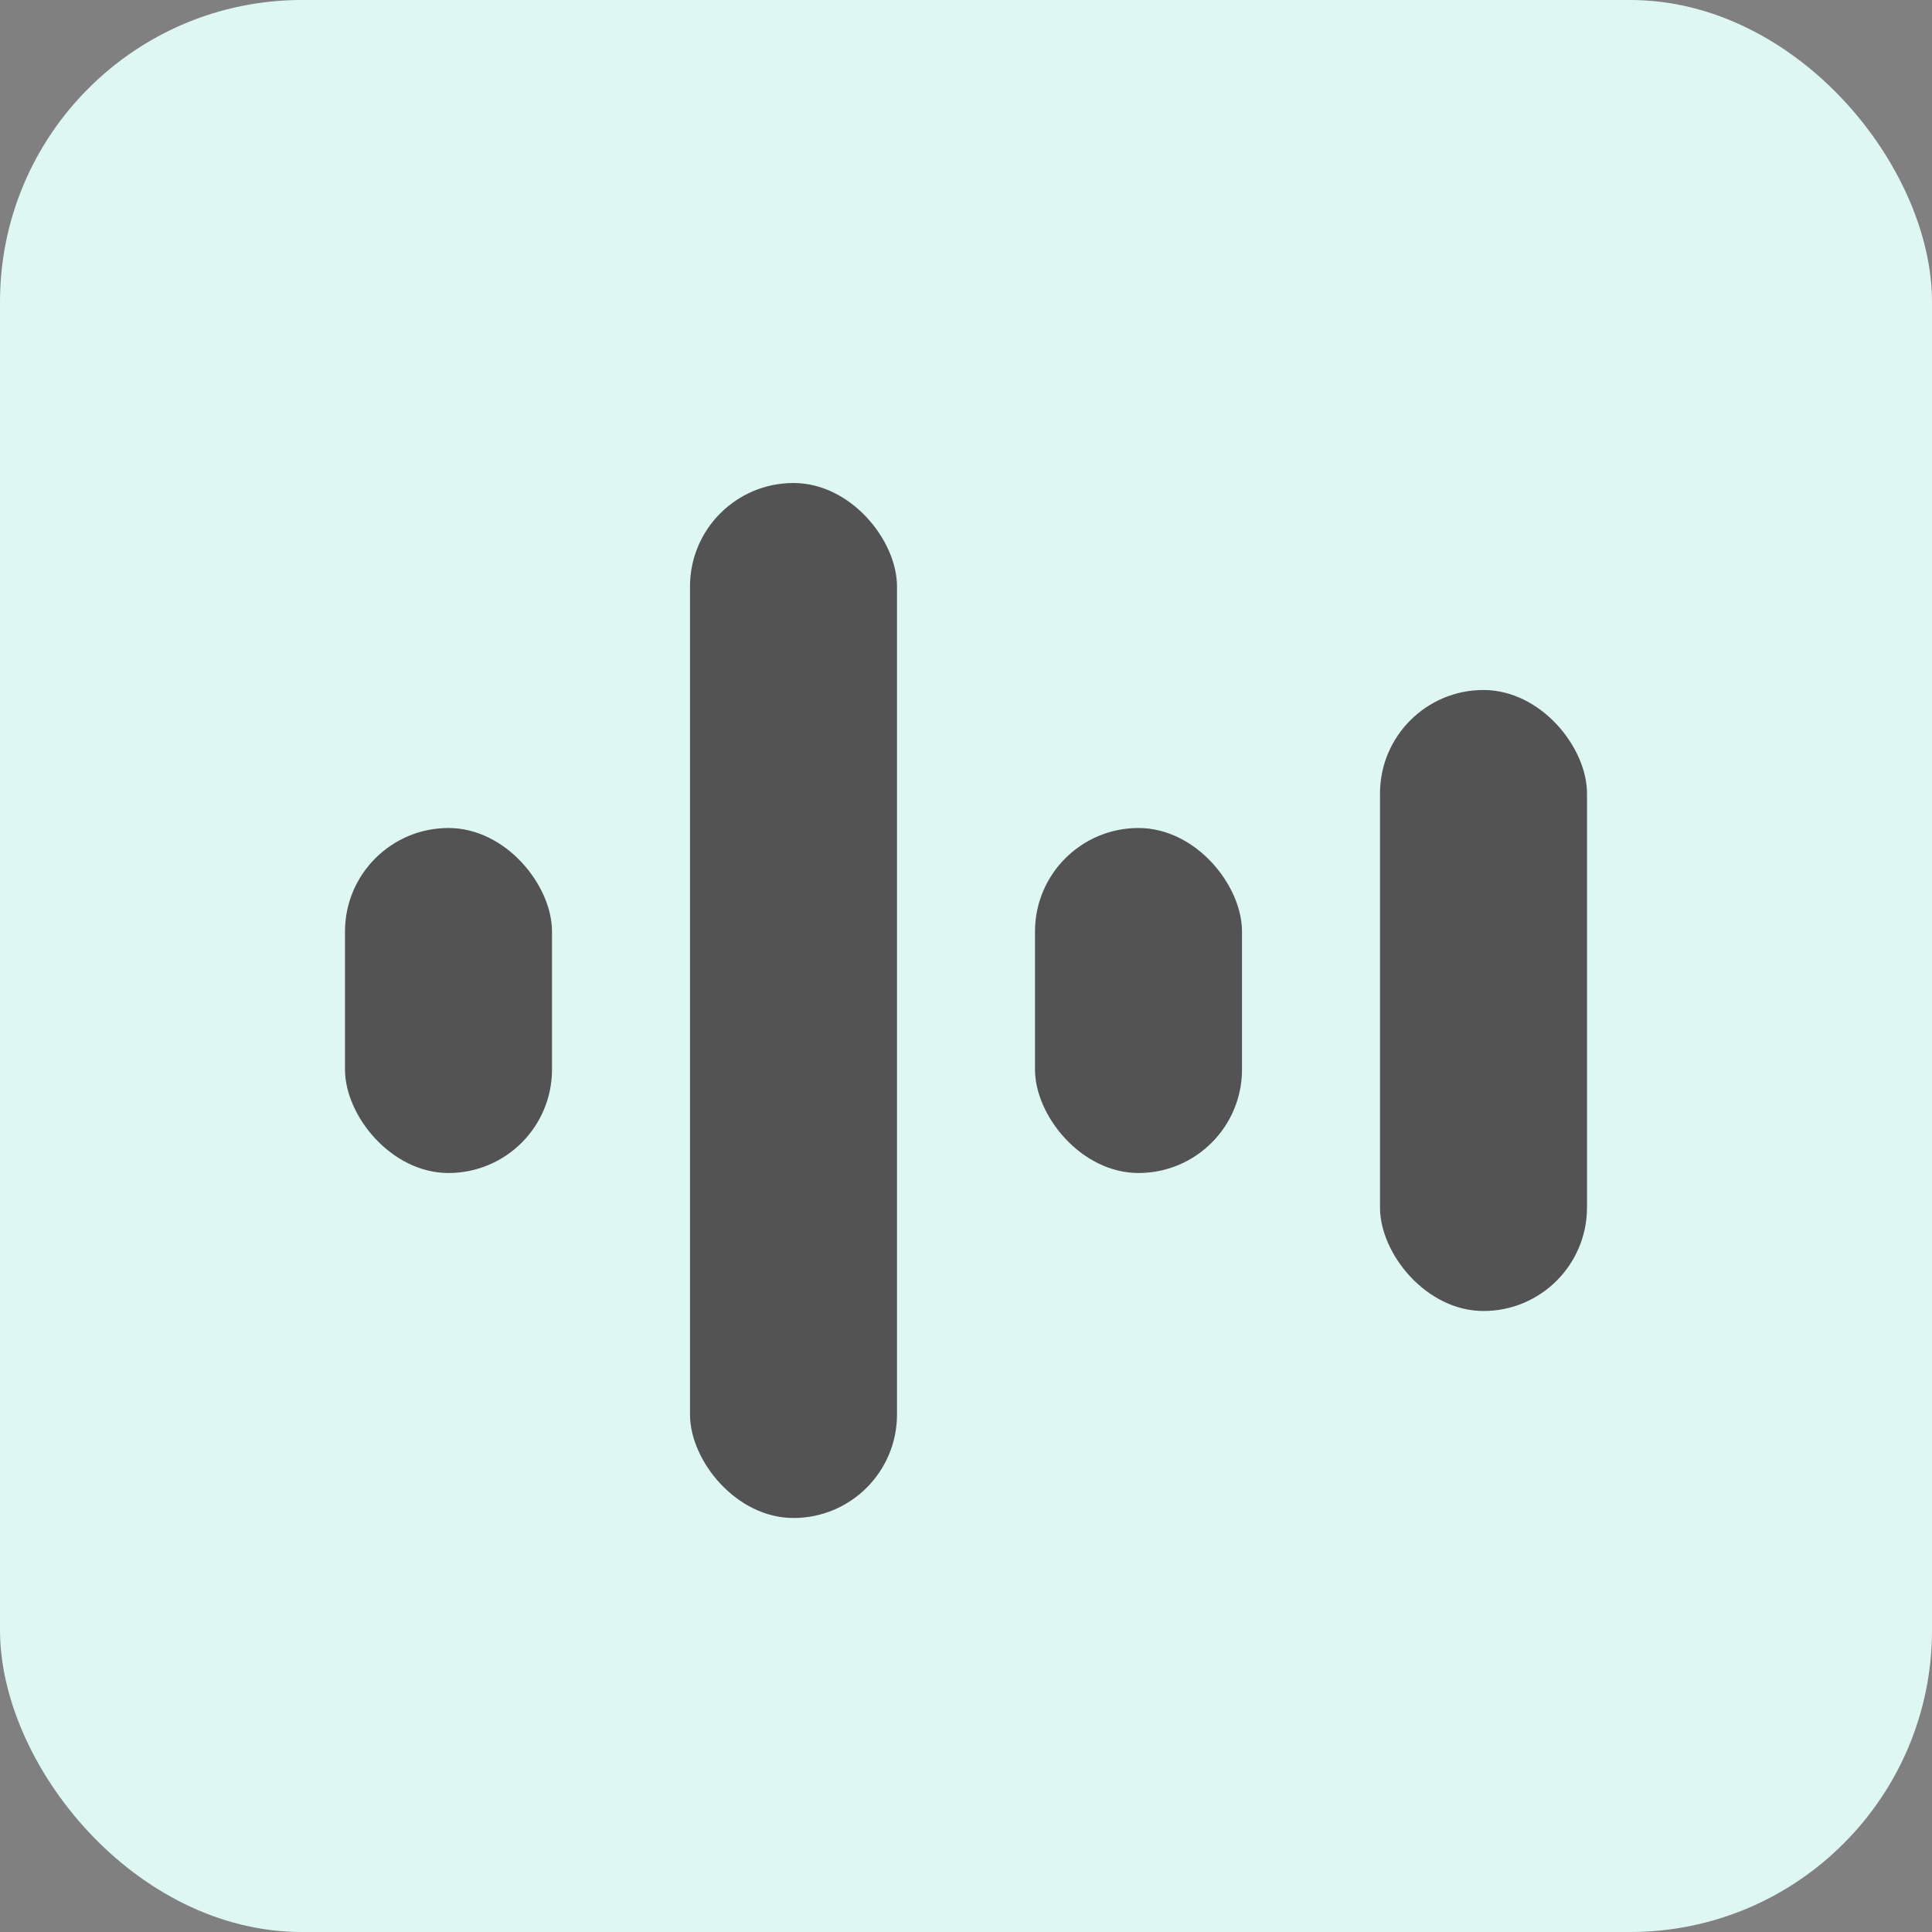 <svg width="28" height="28" viewBox="0 0 28 28" fill="none" xmlns="http://www.w3.org/2000/svg">
<rect x="0" y="0" width="28" height="28" fill="#808080" stroke="none"/>
<rect width="28" height="28" rx="4.375" fill="#DFF7F3"/>
<rect x="5" y="12" width="3" height="5" rx="1.5" fill="#535353"/>
<rect x="10" y="7" width="3" height="15" rx="1.5" fill="#535353"/>
<rect x="15" y="12" width="3" height="5" rx="1.5" fill="#535353"/>
<rect x="20" y="10" width="3" height="9" rx="1.5" fill="#535353"/>
</svg>
